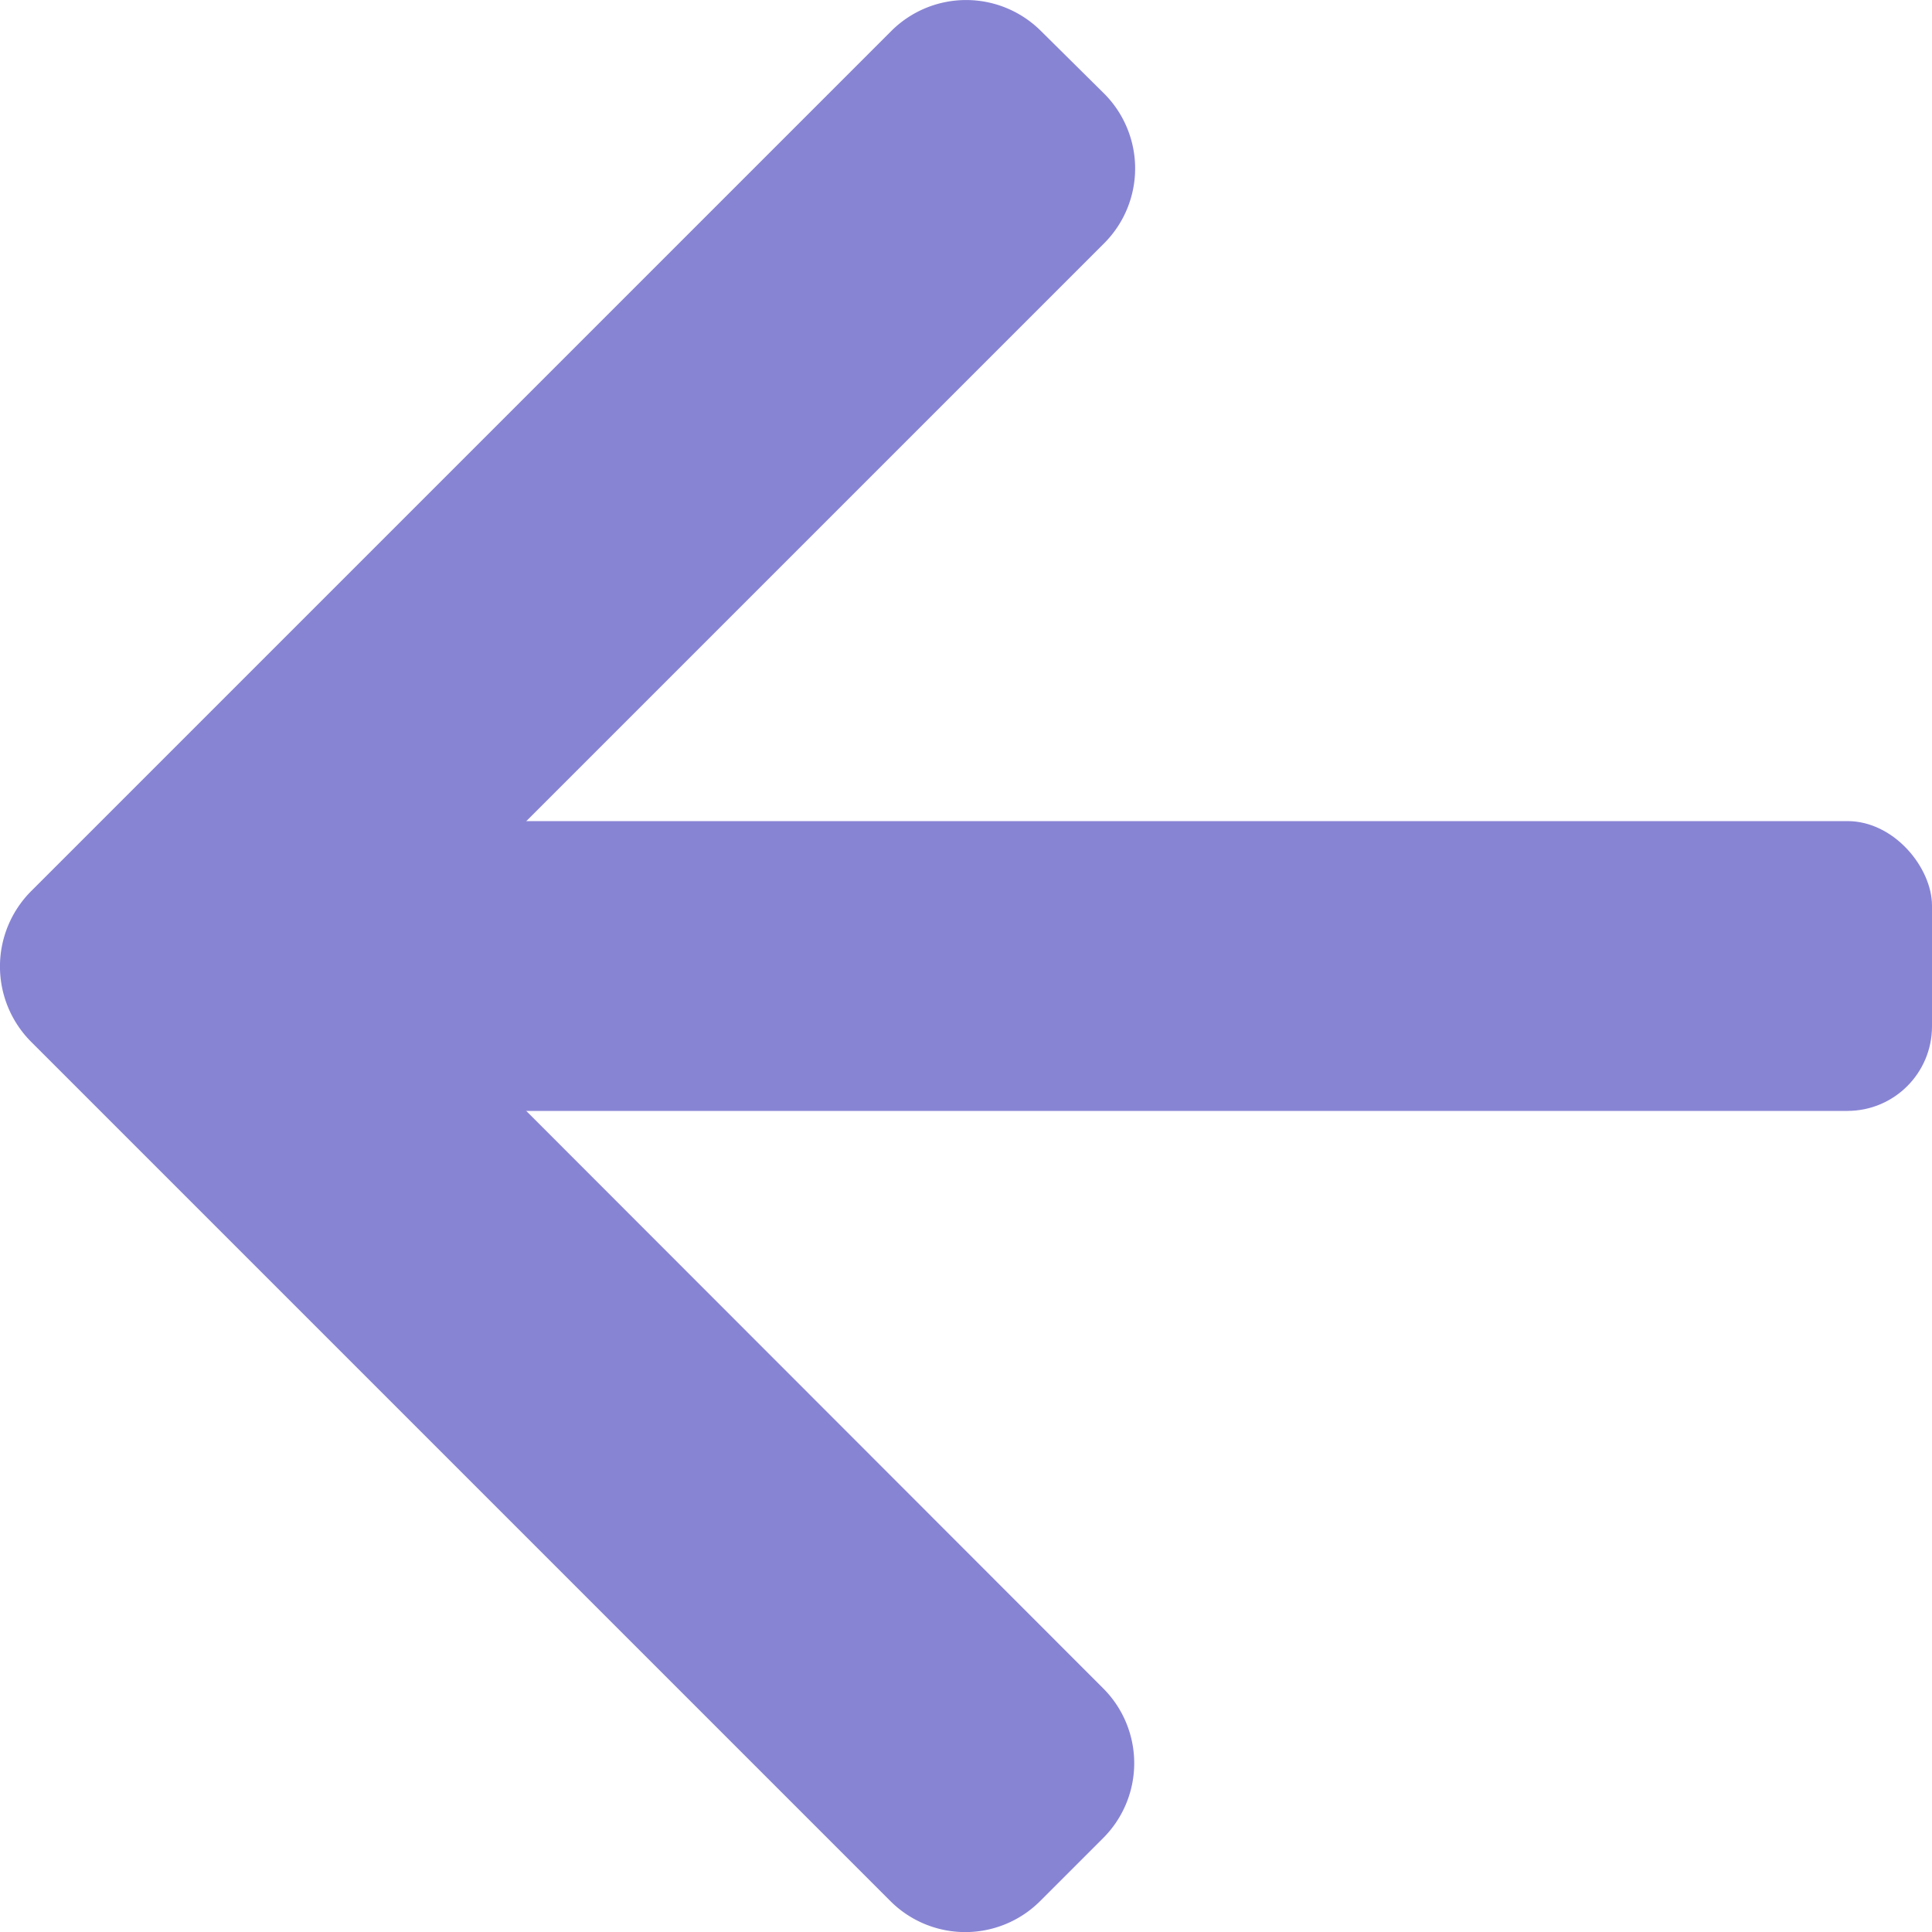 <svg xmlns="http://www.w3.org/2000/svg" width="16" height="16" viewBox="0 0 16 16"><g transform="translate(-1252 -928)"><g transform="translate(1252 928)"><g transform="translate(0 0)"><path d="M104.639,8l5.986-5.986a.877.877,0,0,0,0-1.238L110.1.256a.877.877,0,0,0-1.238,0l-7.127,7.127a.883.883,0,0,0,0,1.242l7.12,7.12a.877.877,0,0,0,1.238,0l.524-.524a.876.876,0,0,0,0-1.238Z" transform="translate(-101.48 0)" fill="#8884D4"/></g></g><rect width="14" height="2.4" rx="0.7" transform="translate(1254 934.8)" fill="#8884D4"/></g></svg>